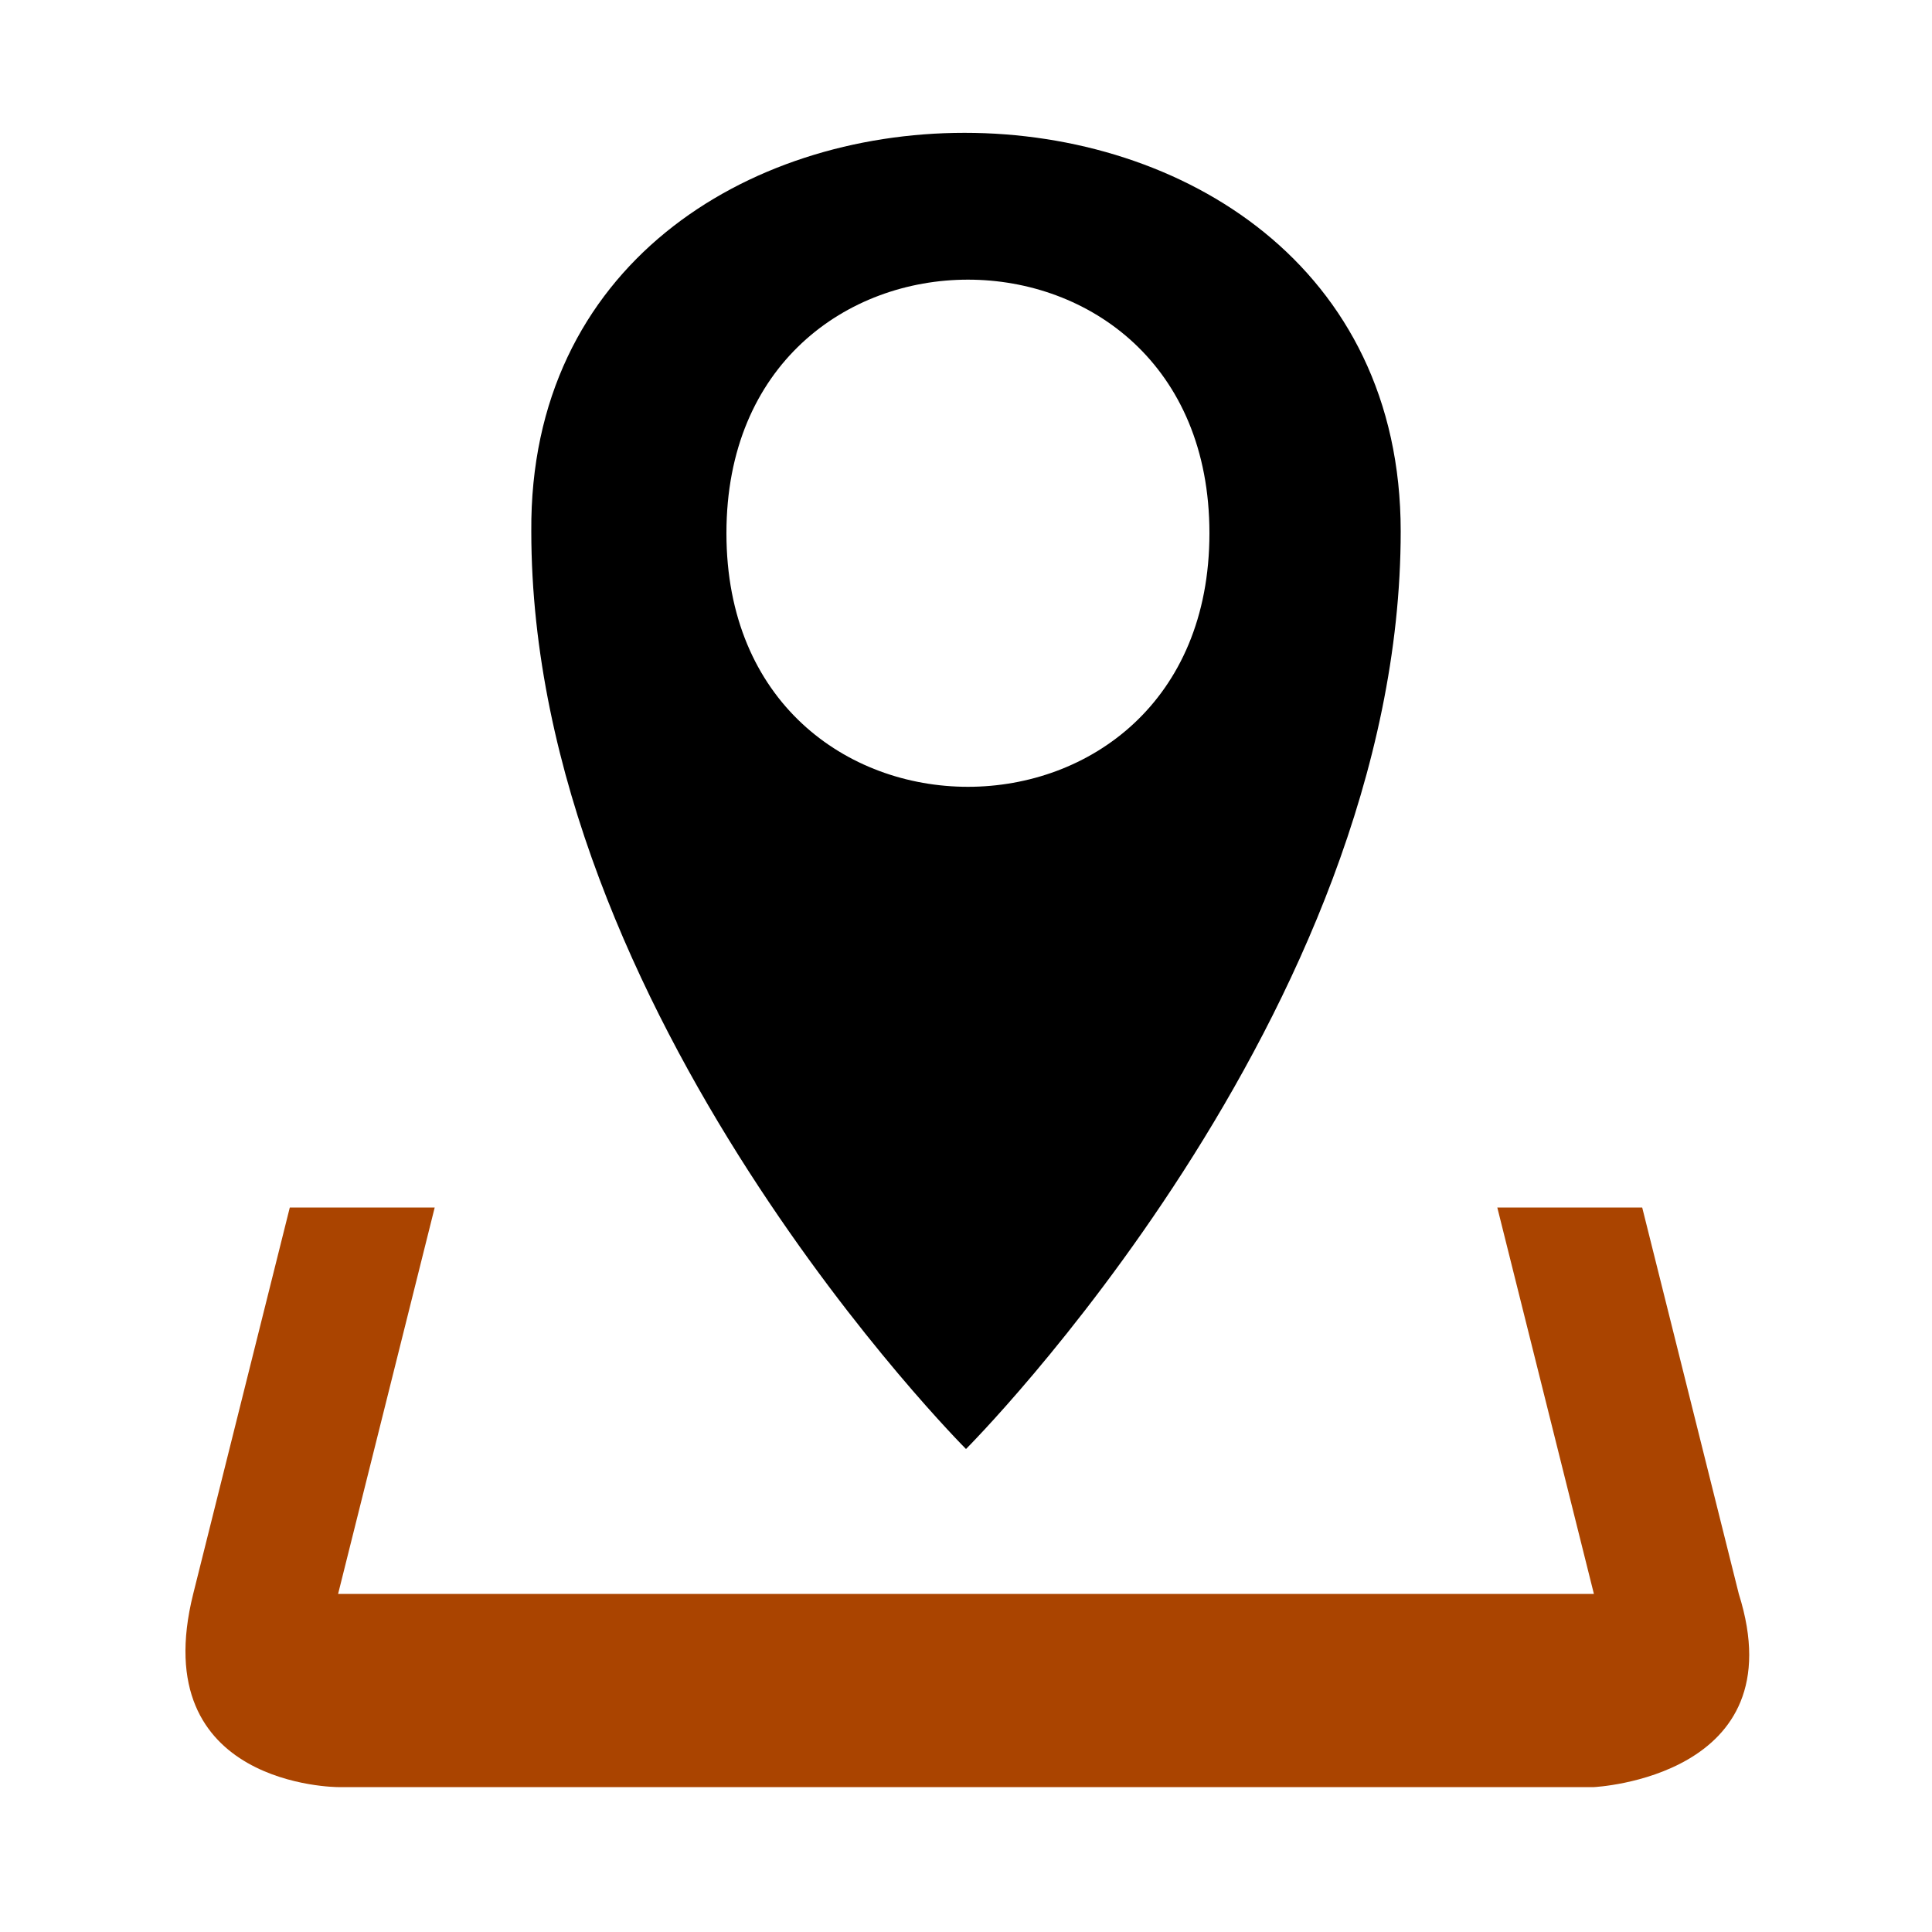 <svg width="1em" height="1em" viewBox="0 0 1000 1000" xmlns="http://www.w3.org/2000/svg"><path d="m900 825-50-200h-75l50 200h-650l50-200h-75l-50 200c-25 100 75 100 75 100h650s105-5 75-100z" fill="#aa4400"/><path d="m725 275c-0-275-452-275-450 0 0 250 225 475 225 475s225-225 225-475zm-349 1c0-175 250-175 250 0s-250 175-250 0z"/></svg>